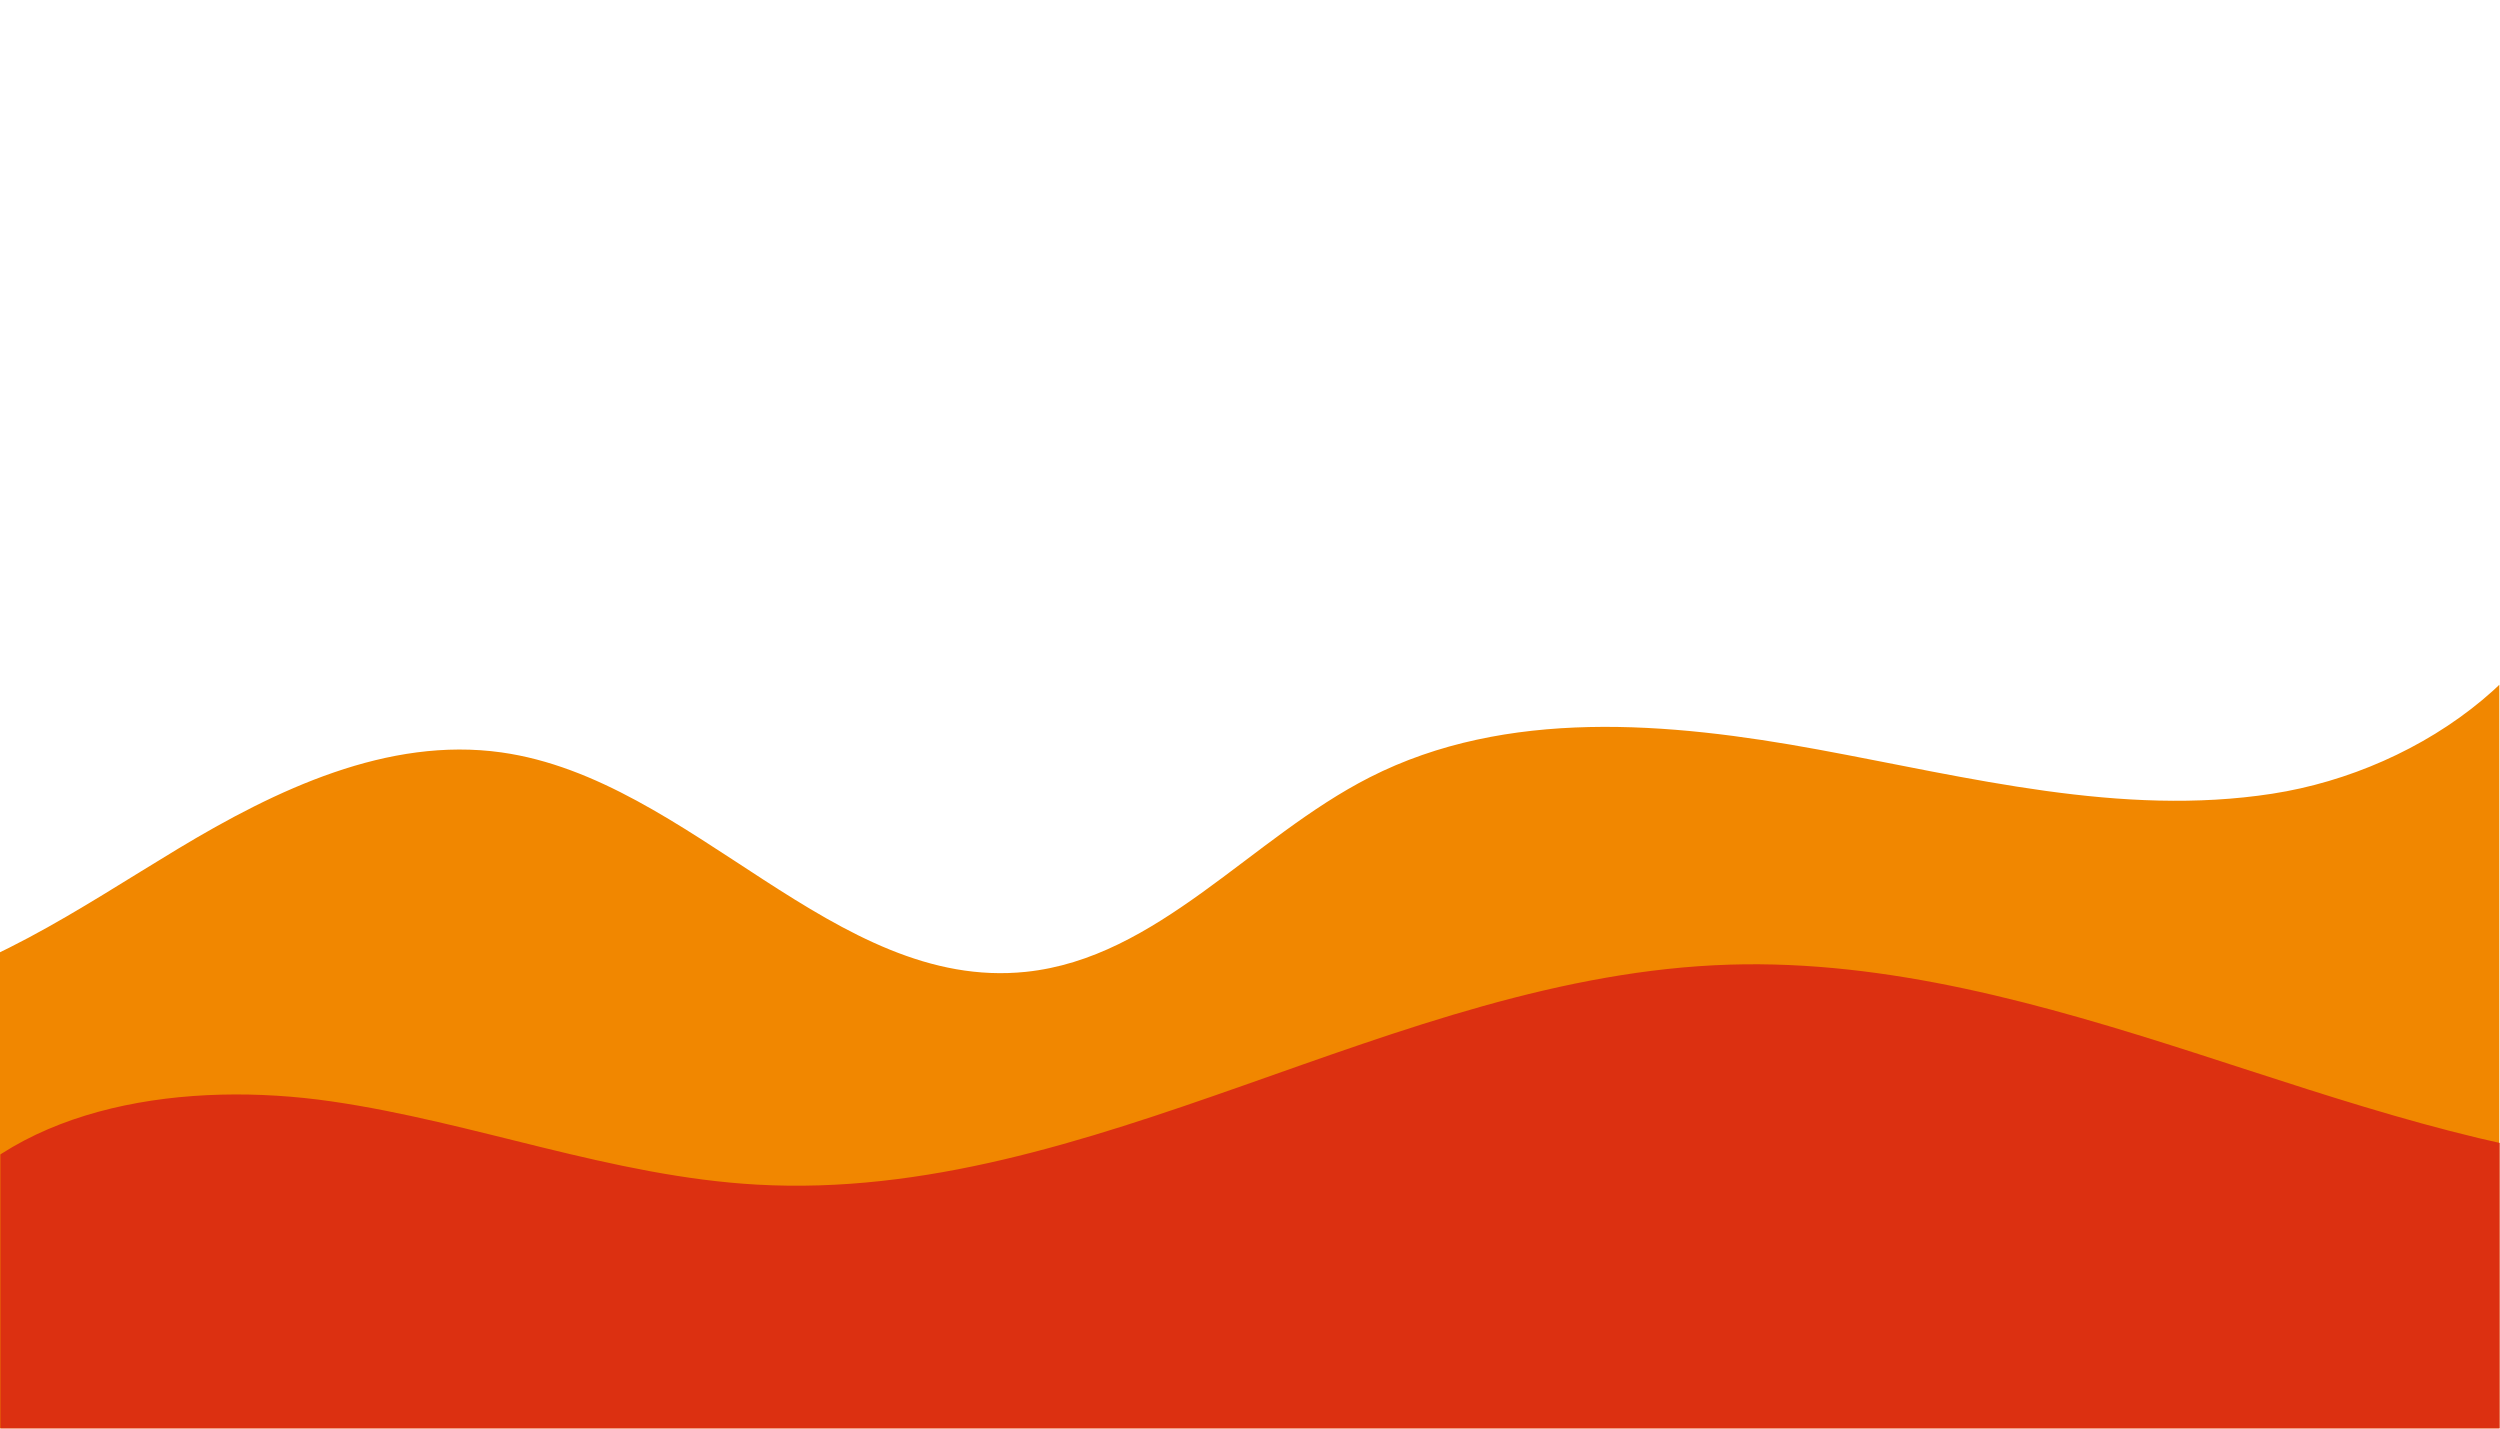 <?xml version="1.0" encoding="UTF-8"?> <!-- Generator: Adobe Illustrator 27.0.1, SVG Export Plug-In . SVG Version: 6.00 Build 0) --> <svg xmlns="http://www.w3.org/2000/svg" xmlns:xlink="http://www.w3.org/1999/xlink" id="Layer_1" x="0px" y="0px" viewBox="0 0 2807 1604" style="enable-background:new 0 0 2807 1604;" xml:space="preserve"> <style type="text/css"> .st0{clip-path:url(#SVGID_00000062881380820663201870000017016726999579747246_);fill:#F18700;} .st1{clip-path:url(#SVGID_00000056405567240720894110000017806738500256772736_);fill:#DC3011;} </style> <g> <defs> <rect id="SVGID_1_" y="0" width="2806.2" height="1603.6"></rect> </defs> <clipPath id="SVGID_00000175299751052175243360000010303316107240551602_"> <use xlink:href="#SVGID_1_" style="overflow:visible;"></use> </clipPath> <path style="clip-path:url(#SVGID_00000175299751052175243360000010303316107240551602_);fill:#F18700;" d="M2910.2,570.9 c-19.2,172.8-189.6,294.1-359,320.3s-340.5-18.4-509.1-49.5c-168.6-31.1-350.8-46.9-504,31c-133.2,67.7-238.1,203.1-386.3,218.5 c-214.6,22.3-375-216.3-588.8-246.4c-127.5-17.9-252.6,41.6-363.3,108.3s-220.3,143.7-347.1,166.4s-278.3-29-322.4-151.7v797.3 h3465.9L2910.2,570.9z"></path> </g> <g> <defs> <rect id="SVGID_00000009559869760039237070000007039416447391273355_" x="0.4" y="0.2" width="2806.2" height="1603.6"></rect> </defs> <clipPath id="SVGID_00000024707363222006977150000010818774373418615229_"> <use xlink:href="#SVGID_00000009559869760039237070000007039416447391273355_" style="overflow:visible;"></use> </clipPath> <path style="clip-path:url(#SVGID_00000024707363222006977150000010818774373418615229_);fill:#DC3011;" d="M3478.7,1174.4 c-129.7,115.1-321,151.2-498.8,136.4s-347.3-74.5-516.1-128.8c-168.9-54.3-343.5-104.4-521.9-98.9 c-376.7,11.7-715.7,268.1-1092,247c-162.7-9.1-317-70.2-478-93.5S23,1239-72.7,1362.8v435.2h3564L3478.7,1174.4z"></path> </g> </svg> 